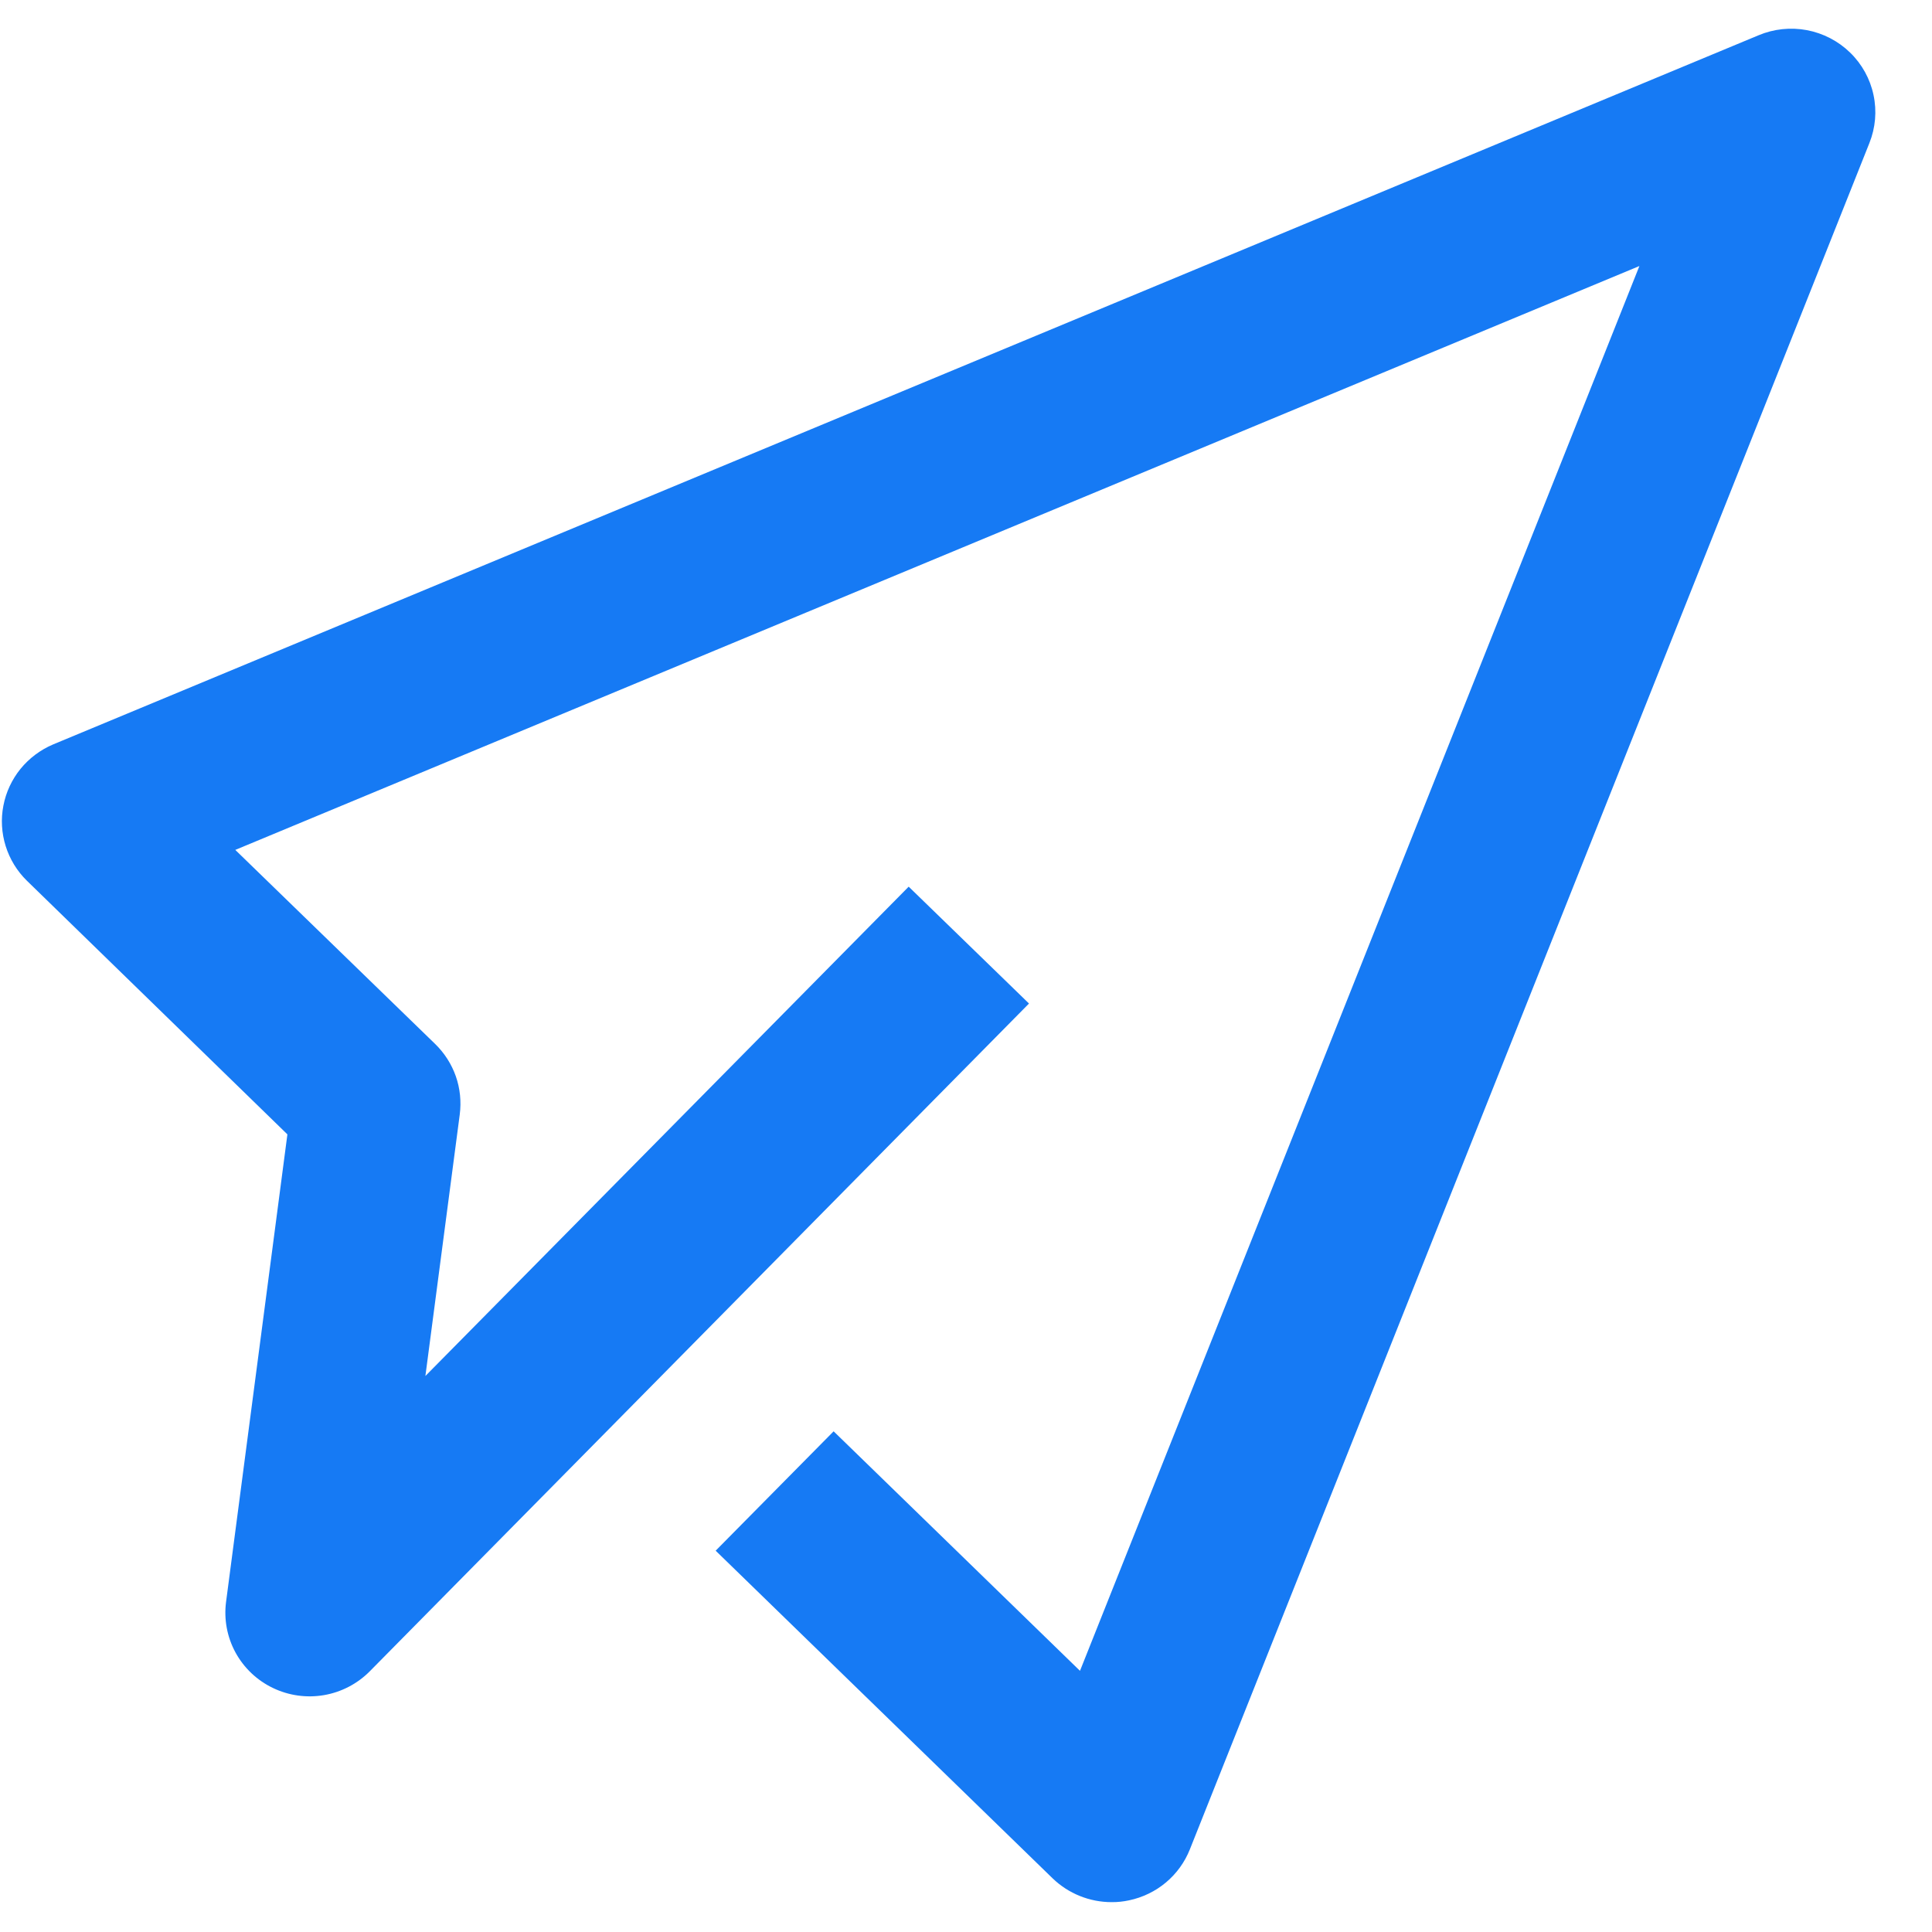 <svg width="32" height="32" viewBox="0 0 33 32" fill="none" xmlns="http://www.w3.org/2000/svg">
    <path d="M4.328 17.306L4.374 17.281L4.326 17.305L4.328 17.306Z" fill="#22B0F3" />
    <path
        d="M18.987 31.99C18.611 31.99 18.249 31.844 17.979 31.583L12.224 25.987L14.239 23.948L18.447 28.039L28.002 4.044L4.019 14.017L7.433 17.332C7.592 17.487 7.713 17.676 7.786 17.884C7.859 18.093 7.881 18.316 7.853 18.535L7.266 23.003L15.521 14.645L17.576 16.641L6.316 28.047C6.105 28.26 5.831 28.403 5.534 28.454C5.237 28.505 4.931 28.462 4.66 28.331C4.389 28.201 4.166 27.989 4.022 27.725C3.879 27.462 3.823 27.161 3.861 26.864L4.909 18.876L0.459 14.543C0.291 14.379 0.167 14.175 0.097 13.952C0.027 13.728 0.013 13.491 0.058 13.261C0.102 13.03 0.203 12.815 0.351 12.632C0.5 12.45 0.691 12.307 0.908 12.215L30.036 0.103C30.297 -0.007 30.585 -0.037 30.864 0.015C31.142 0.068 31.399 0.201 31.601 0.398C31.804 0.595 31.943 0.847 32.001 1.122C32.06 1.397 32.035 1.683 31.93 1.945L20.324 31.088C20.237 31.307 20.097 31.501 19.916 31.653C19.735 31.805 19.518 31.91 19.286 31.959C19.188 31.98 19.088 31.991 18.987 31.99Z"
        fill="#167AF4" />
</svg>